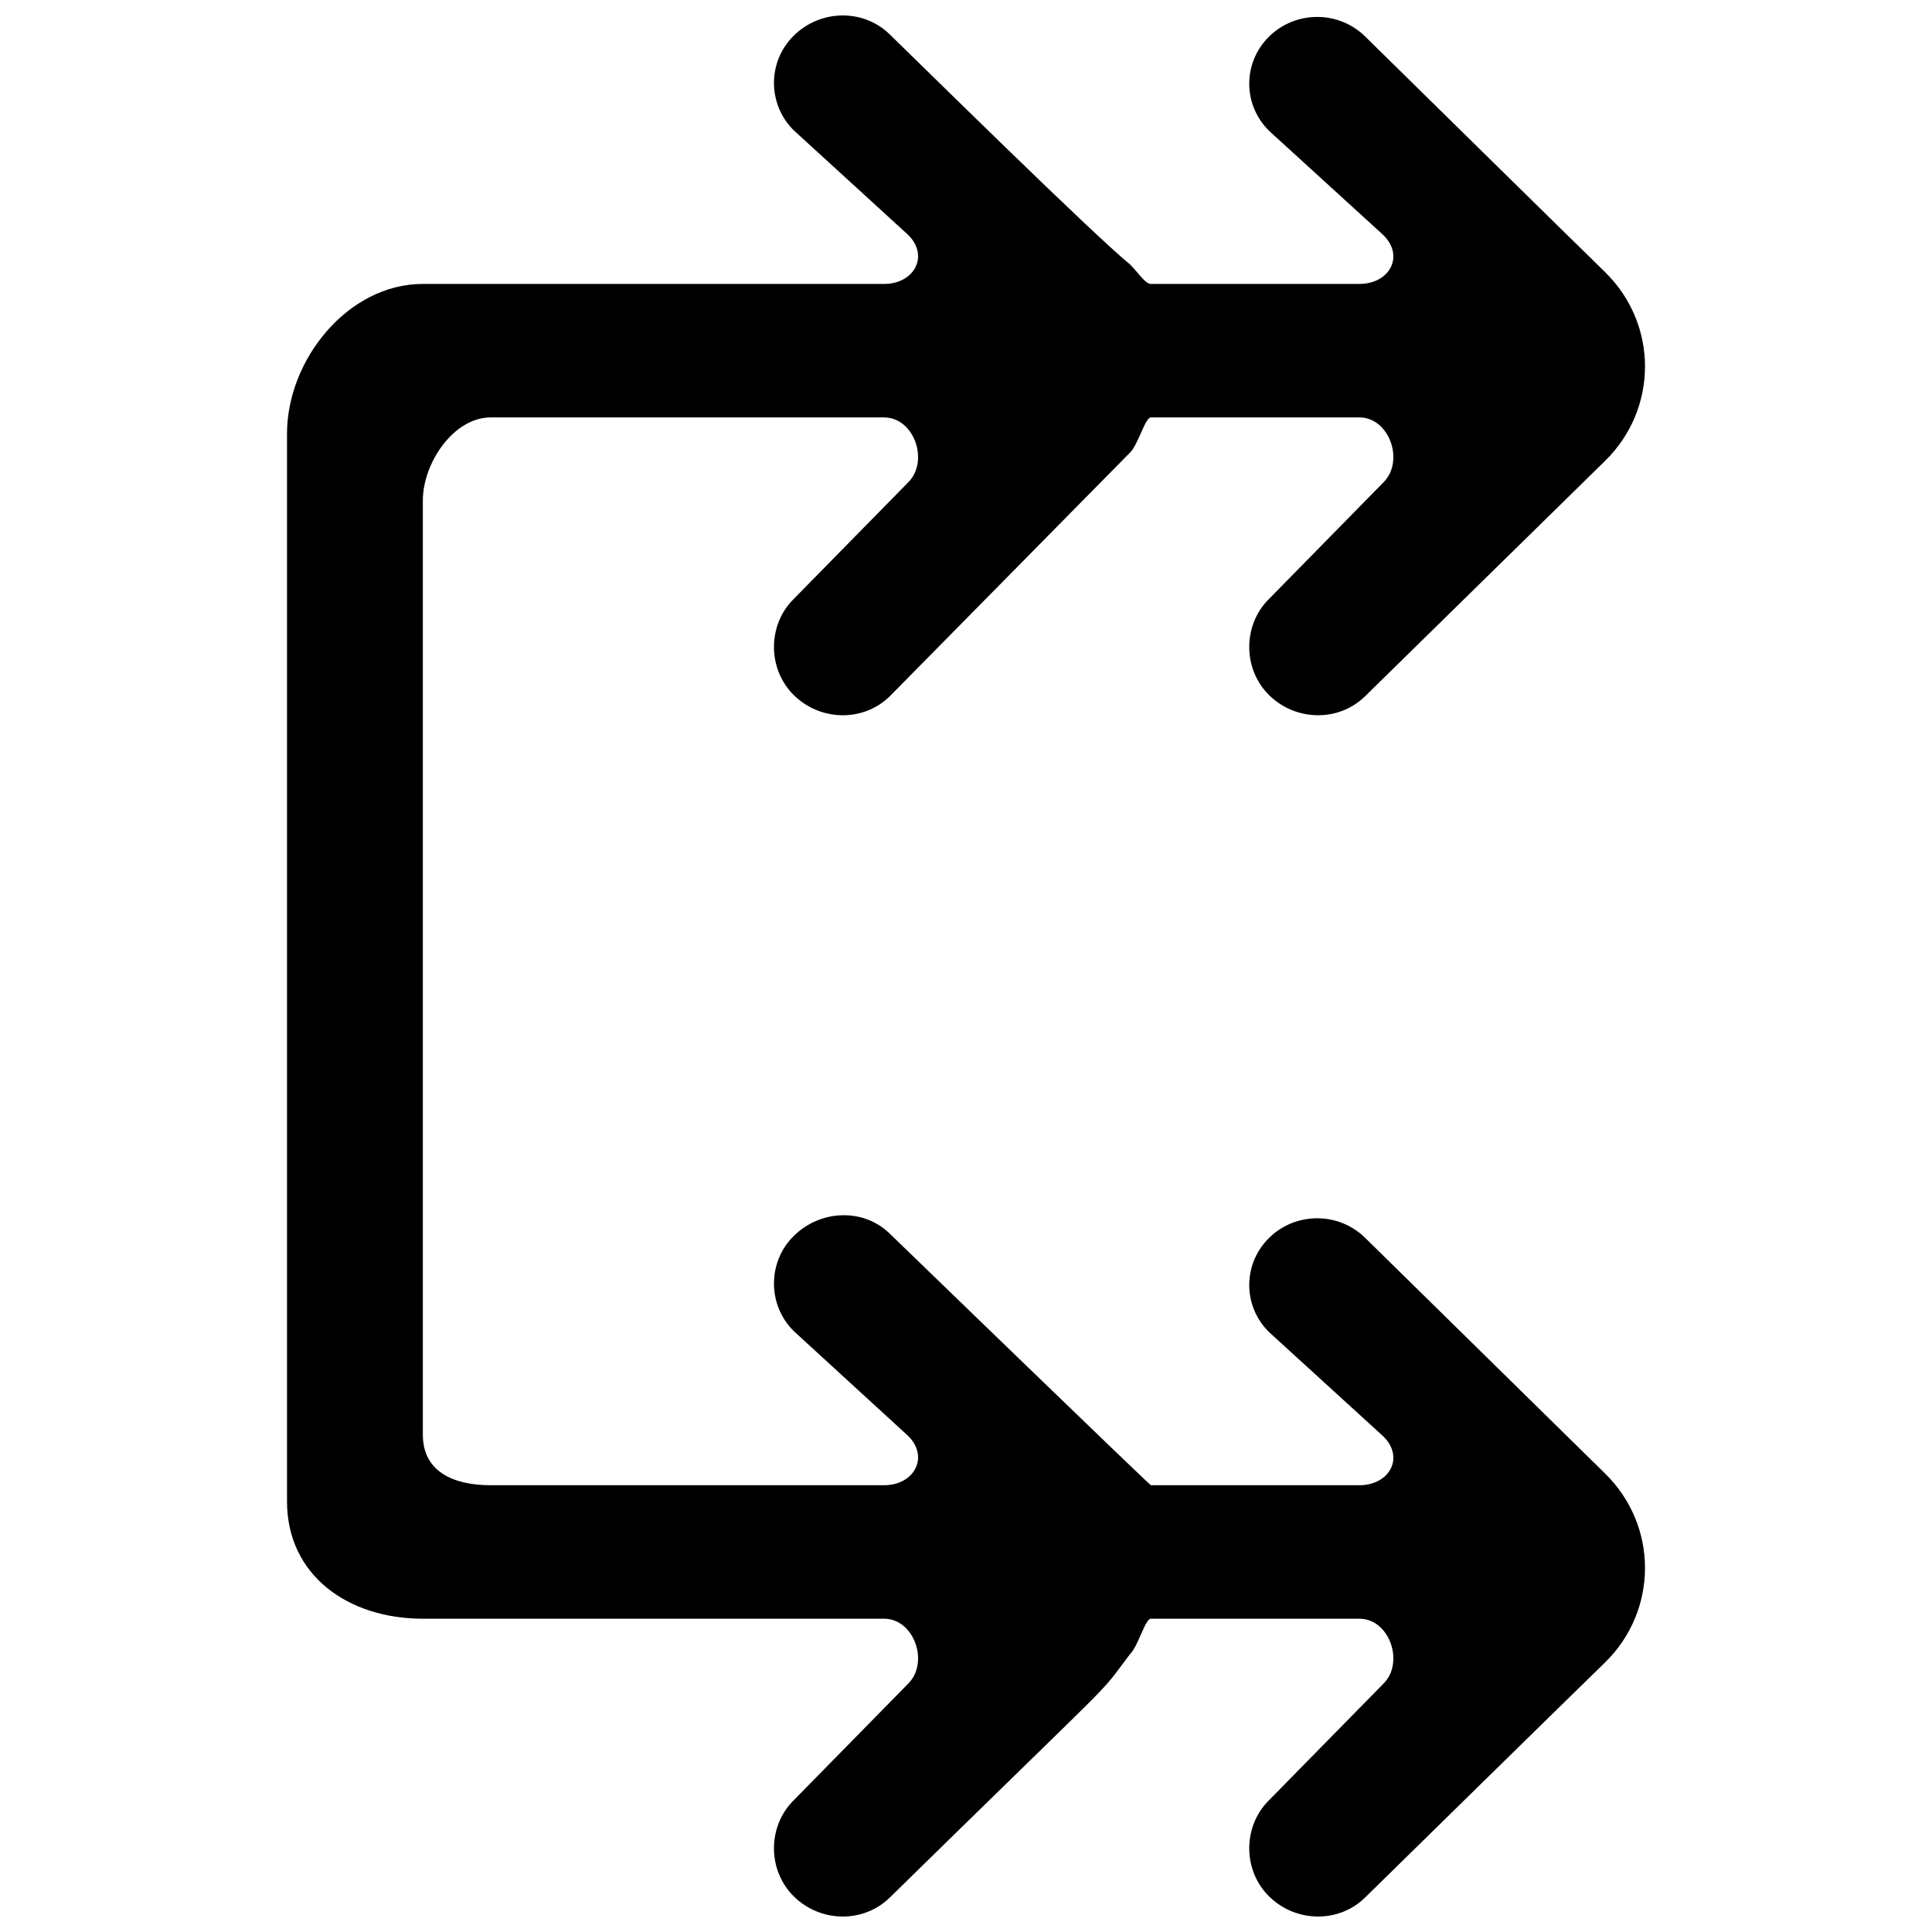 <?xml version="1.0" encoding="UTF-8"?>
<!-- Uploaded to: ICON Repo, www.svgrepo.com, Generator: ICON Repo Mixer Tools -->
<svg width="800px" height="800px" version="1.1" viewBox="144 144 512 512" xmlns="http://www.w3.org/2000/svg">
 <defs>
  <clipPath id="a">
   <path d="m220 148.09h360v503.81h-360z"/>
  </clipPath>
 </defs>
 <g clip-path="url(#a)">
  <path d="m505.78 472.04c-7.035-6.914-18.426-6.914-25.441 0-7.035 6.914-7.035 18.109 0 25.008l30.262 27.609c5.668 5.57 1.656 12.945-6.367 12.945h-55.223c-0.359 0-68.934-66.395-69.184-66.641-7.035-6.898-18.426-6.367-25.441 0.547-7.035 6.898-7.035 18.375 0 25.273l30.262 27.734c5.668 5.57 1.656 13.086-6.367 13.086h-104.23c-9.934 0-17.992-3.625-17.992-13.387v-247.61c0-9.781 8.059-21.984 17.992-21.984h104.23c8.023 0 12.035 11.672 6.367 17.242l-30.262 30.828c-7.035 6.898-7.035 18.641 0 25.539 7.016 6.914 18.406 7.18 25.441 0.266l63.625-64.539c2.25-2.227 4.012-9.336 5.559-9.336h55.223c8.023 0 12.035 11.672 6.367 17.242l-30.262 30.828c-7.035 6.898-7.035 18.641 0 25.539 7.016 6.914 18.406 7.18 25.441 0.266l63.625-62.398c14.051-13.812 14.051-36.133 0-49.945-9.863-9.621-53.695-52.723-63.625-62.484-7.035-6.918-18.426-6.898-25.441 0-7.035 6.914-7.035 18.109 0 25.023l30.262 27.609c5.668 5.57 1.656 12.945-6.367 12.945h-55.223c-1.547 0-3.309-2.953-5.559-5.18-9.879-8.047-54.465-52.016-63.625-60.914-7.035-6.914-18.426-6.648-25.441 0.266-7.035 6.898-7.035 18.234 0 25.152l30.262 27.66c5.668 5.57 1.656 13.016-6.367 13.016h-122.23c-19.867 0-35.988 20.129-35.988 39.672v282.98c0 19.527 16.121 31.078 35.988 31.078h122.23c8.023 0 12.035 11.672 6.367 17.242l-30.262 30.828c-7.035 6.898-7.035 18.641 0 25.539 7.016 6.914 18.406 7.18 25.441 0.266 64.723-63.457 54.16-52.07 63.625-64.469 2.25-2.227 4.012-9.406 5.559-9.406h55.223c8.023 0 12.035 11.672 6.367 17.242l-30.262 30.828c-7.035 6.898-7.035 18.641 0 25.539 7.016 6.914 18.406 7.18 25.441 0.266 9.914-9.727 53.781-52.758 63.625-62.328 14.051-13.812 14.051-36.168 0-49.98z" fill-rule="evenodd"/>
 </g>
</svg>